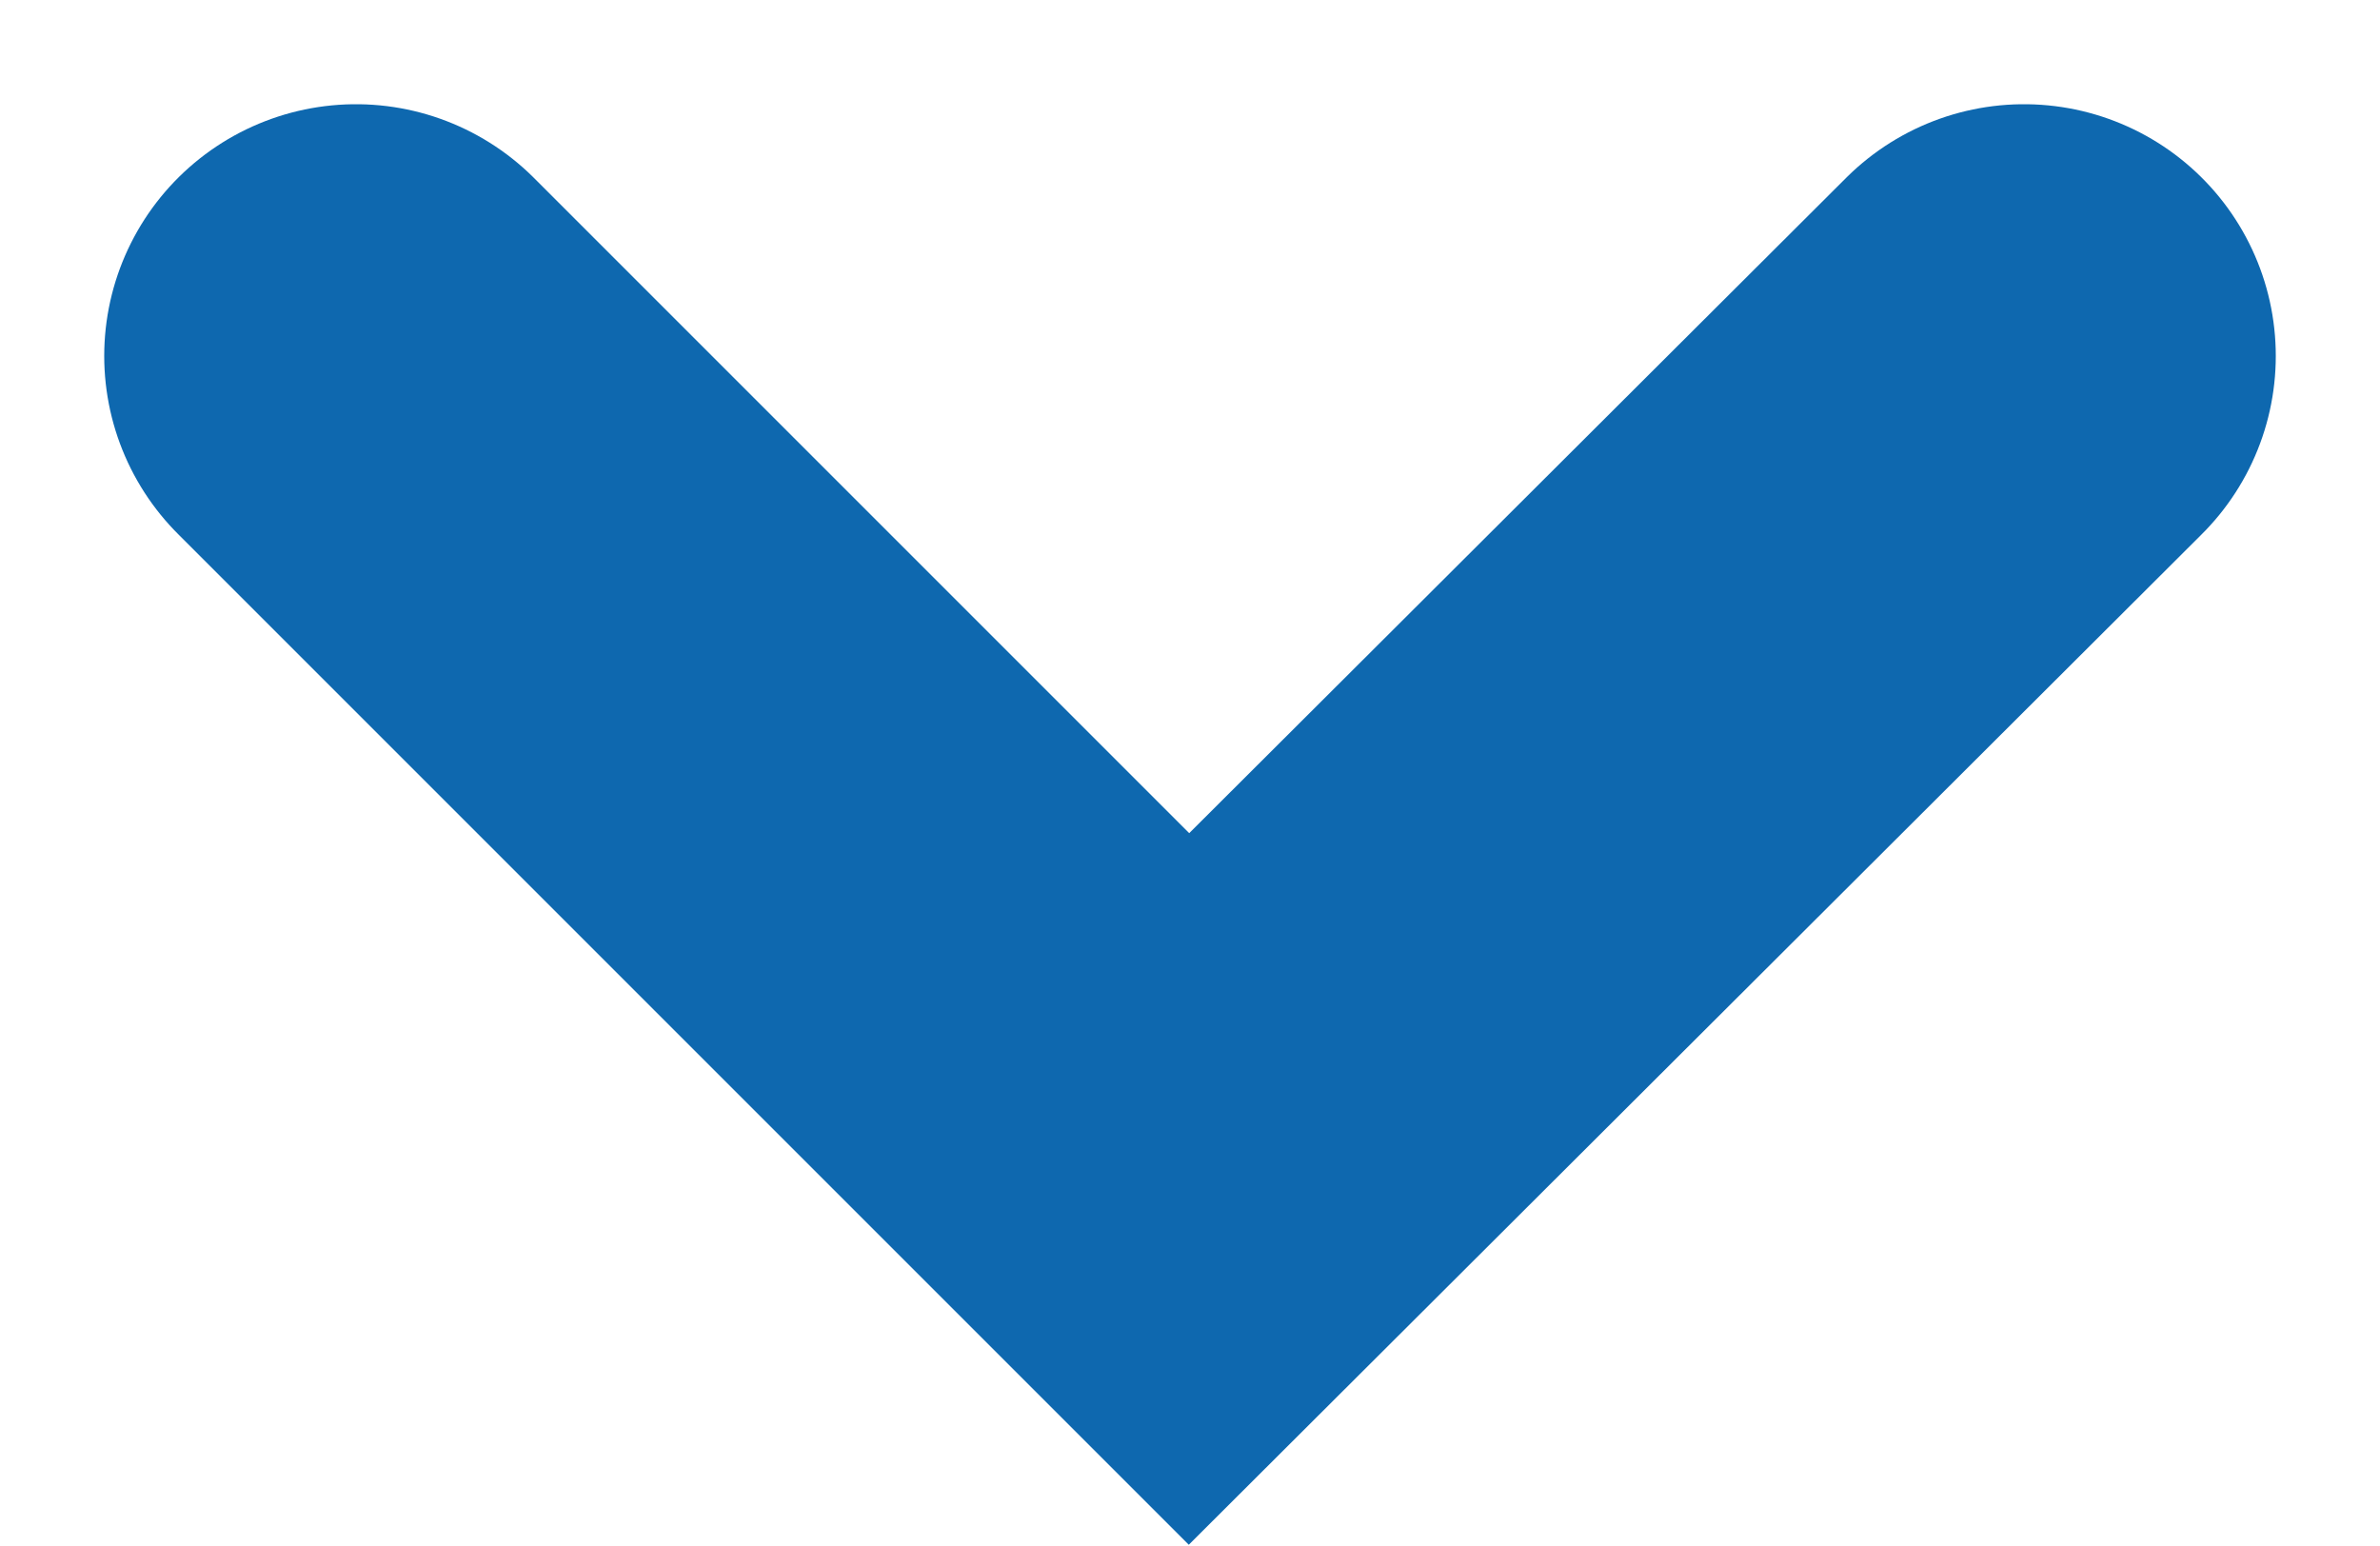 <svg xmlns="http://www.w3.org/2000/svg" width="9.454" height="6.141" viewBox="0 0 9.454 6.141">
  <path id="Path_4359" data-name="Path 4359" d="M2381.034,44l2.209,2.209,1.1,1.1L2387.66,44" transform="translate(-2379.62 -42.586)" fill="none" stroke="#0e68af" stroke-linecap="round" stroke-width="2"/>
</svg>
